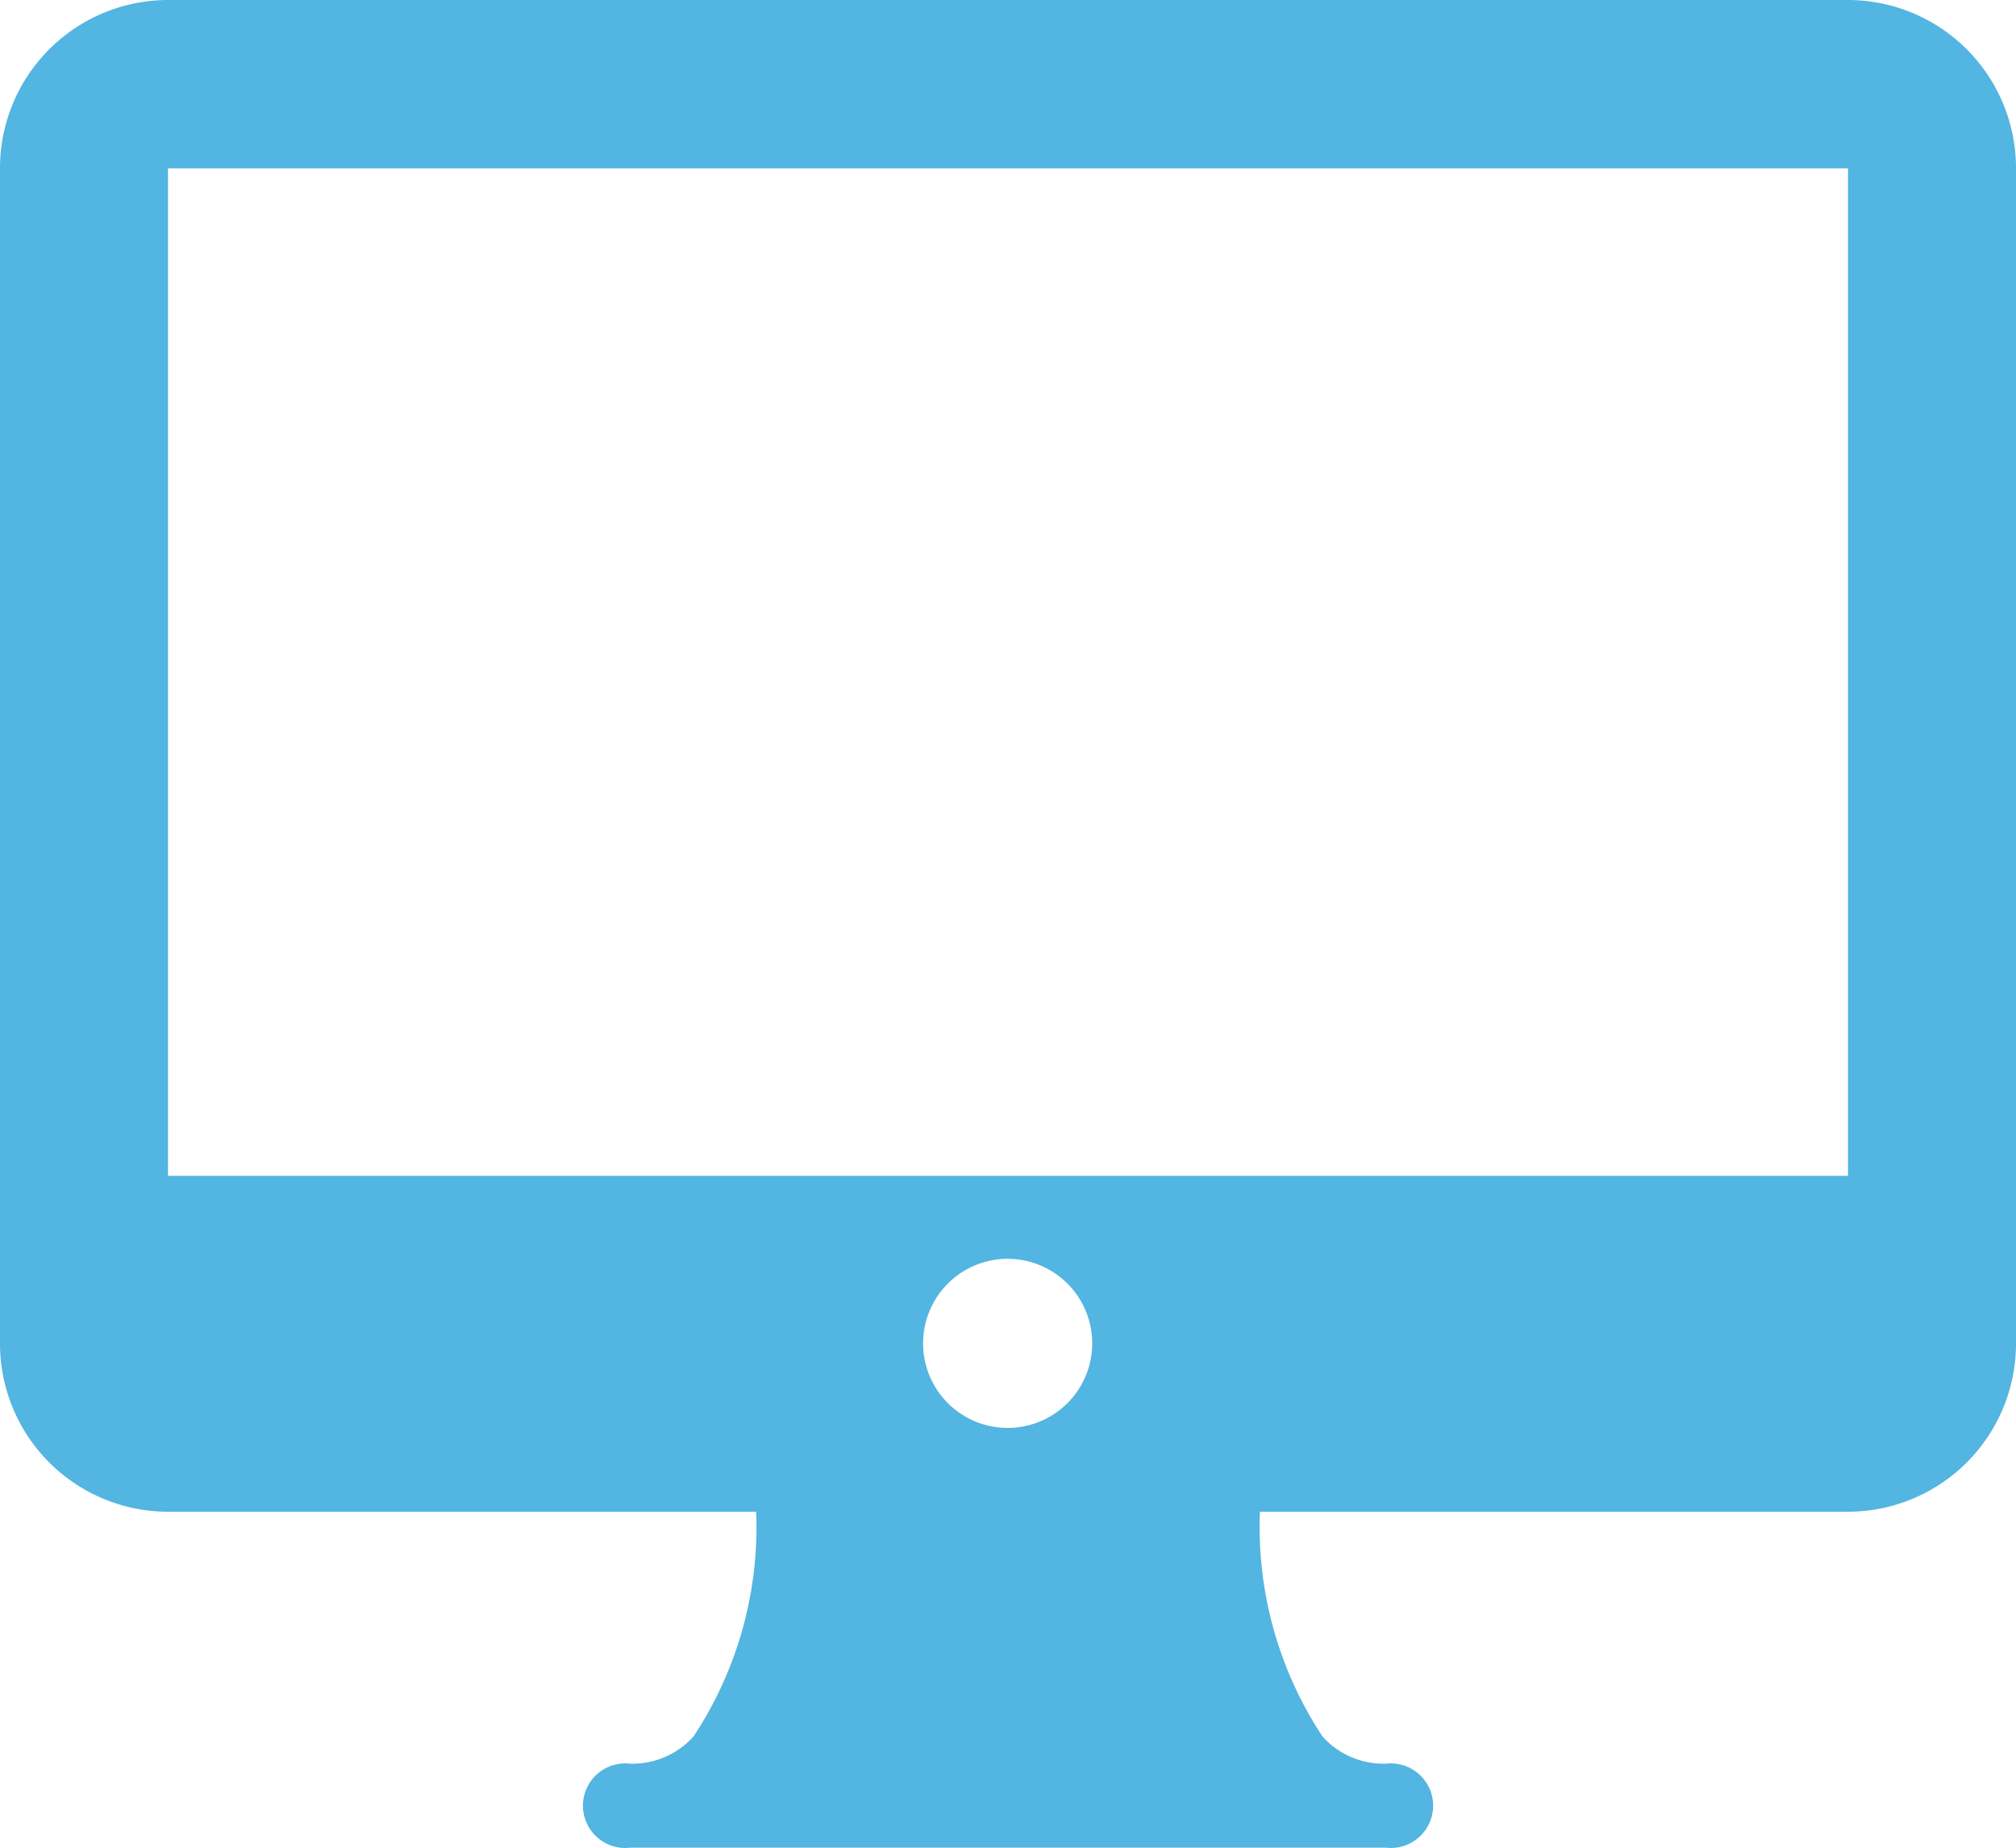 <svg id="imac_2_" data-name="imac (2)" xmlns="http://www.w3.org/2000/svg" width="28.61" height="26.226" viewBox="0 0 28.61 26.226">
  <g id="Group_188297" data-name="Group 188297" transform="translate(0 0)">
    <path id="Path_184997" data-name="Path 184997" d="M26.225,21.333H2.384A2.387,2.387,0,0,0,0,23.717V40.406A2.387,2.387,0,0,0,2.384,42.79h8.347a5.388,5.388,0,0,1-.889,3.19,1.171,1.171,0,0,1-.9.386.6.6,0,1,0,0,1.192H19.669a.6.6,0,1,0,0-1.192,1.167,1.167,0,0,1-.9-.385,5.4,5.4,0,0,1-.889-3.191h8.346a2.387,2.387,0,0,0,2.384-2.384V23.717A2.387,2.387,0,0,0,26.225,21.333ZM14.3,41.6a1.2,1.2,0,1,1,1.2-1.2A1.2,1.2,0,0,1,14.3,41.6ZM2.384,38.022v-14.3H26.226v14.3Z" transform="translate(0 -21.333)" fill="#53b5e1"/>
  </g>
</svg>

